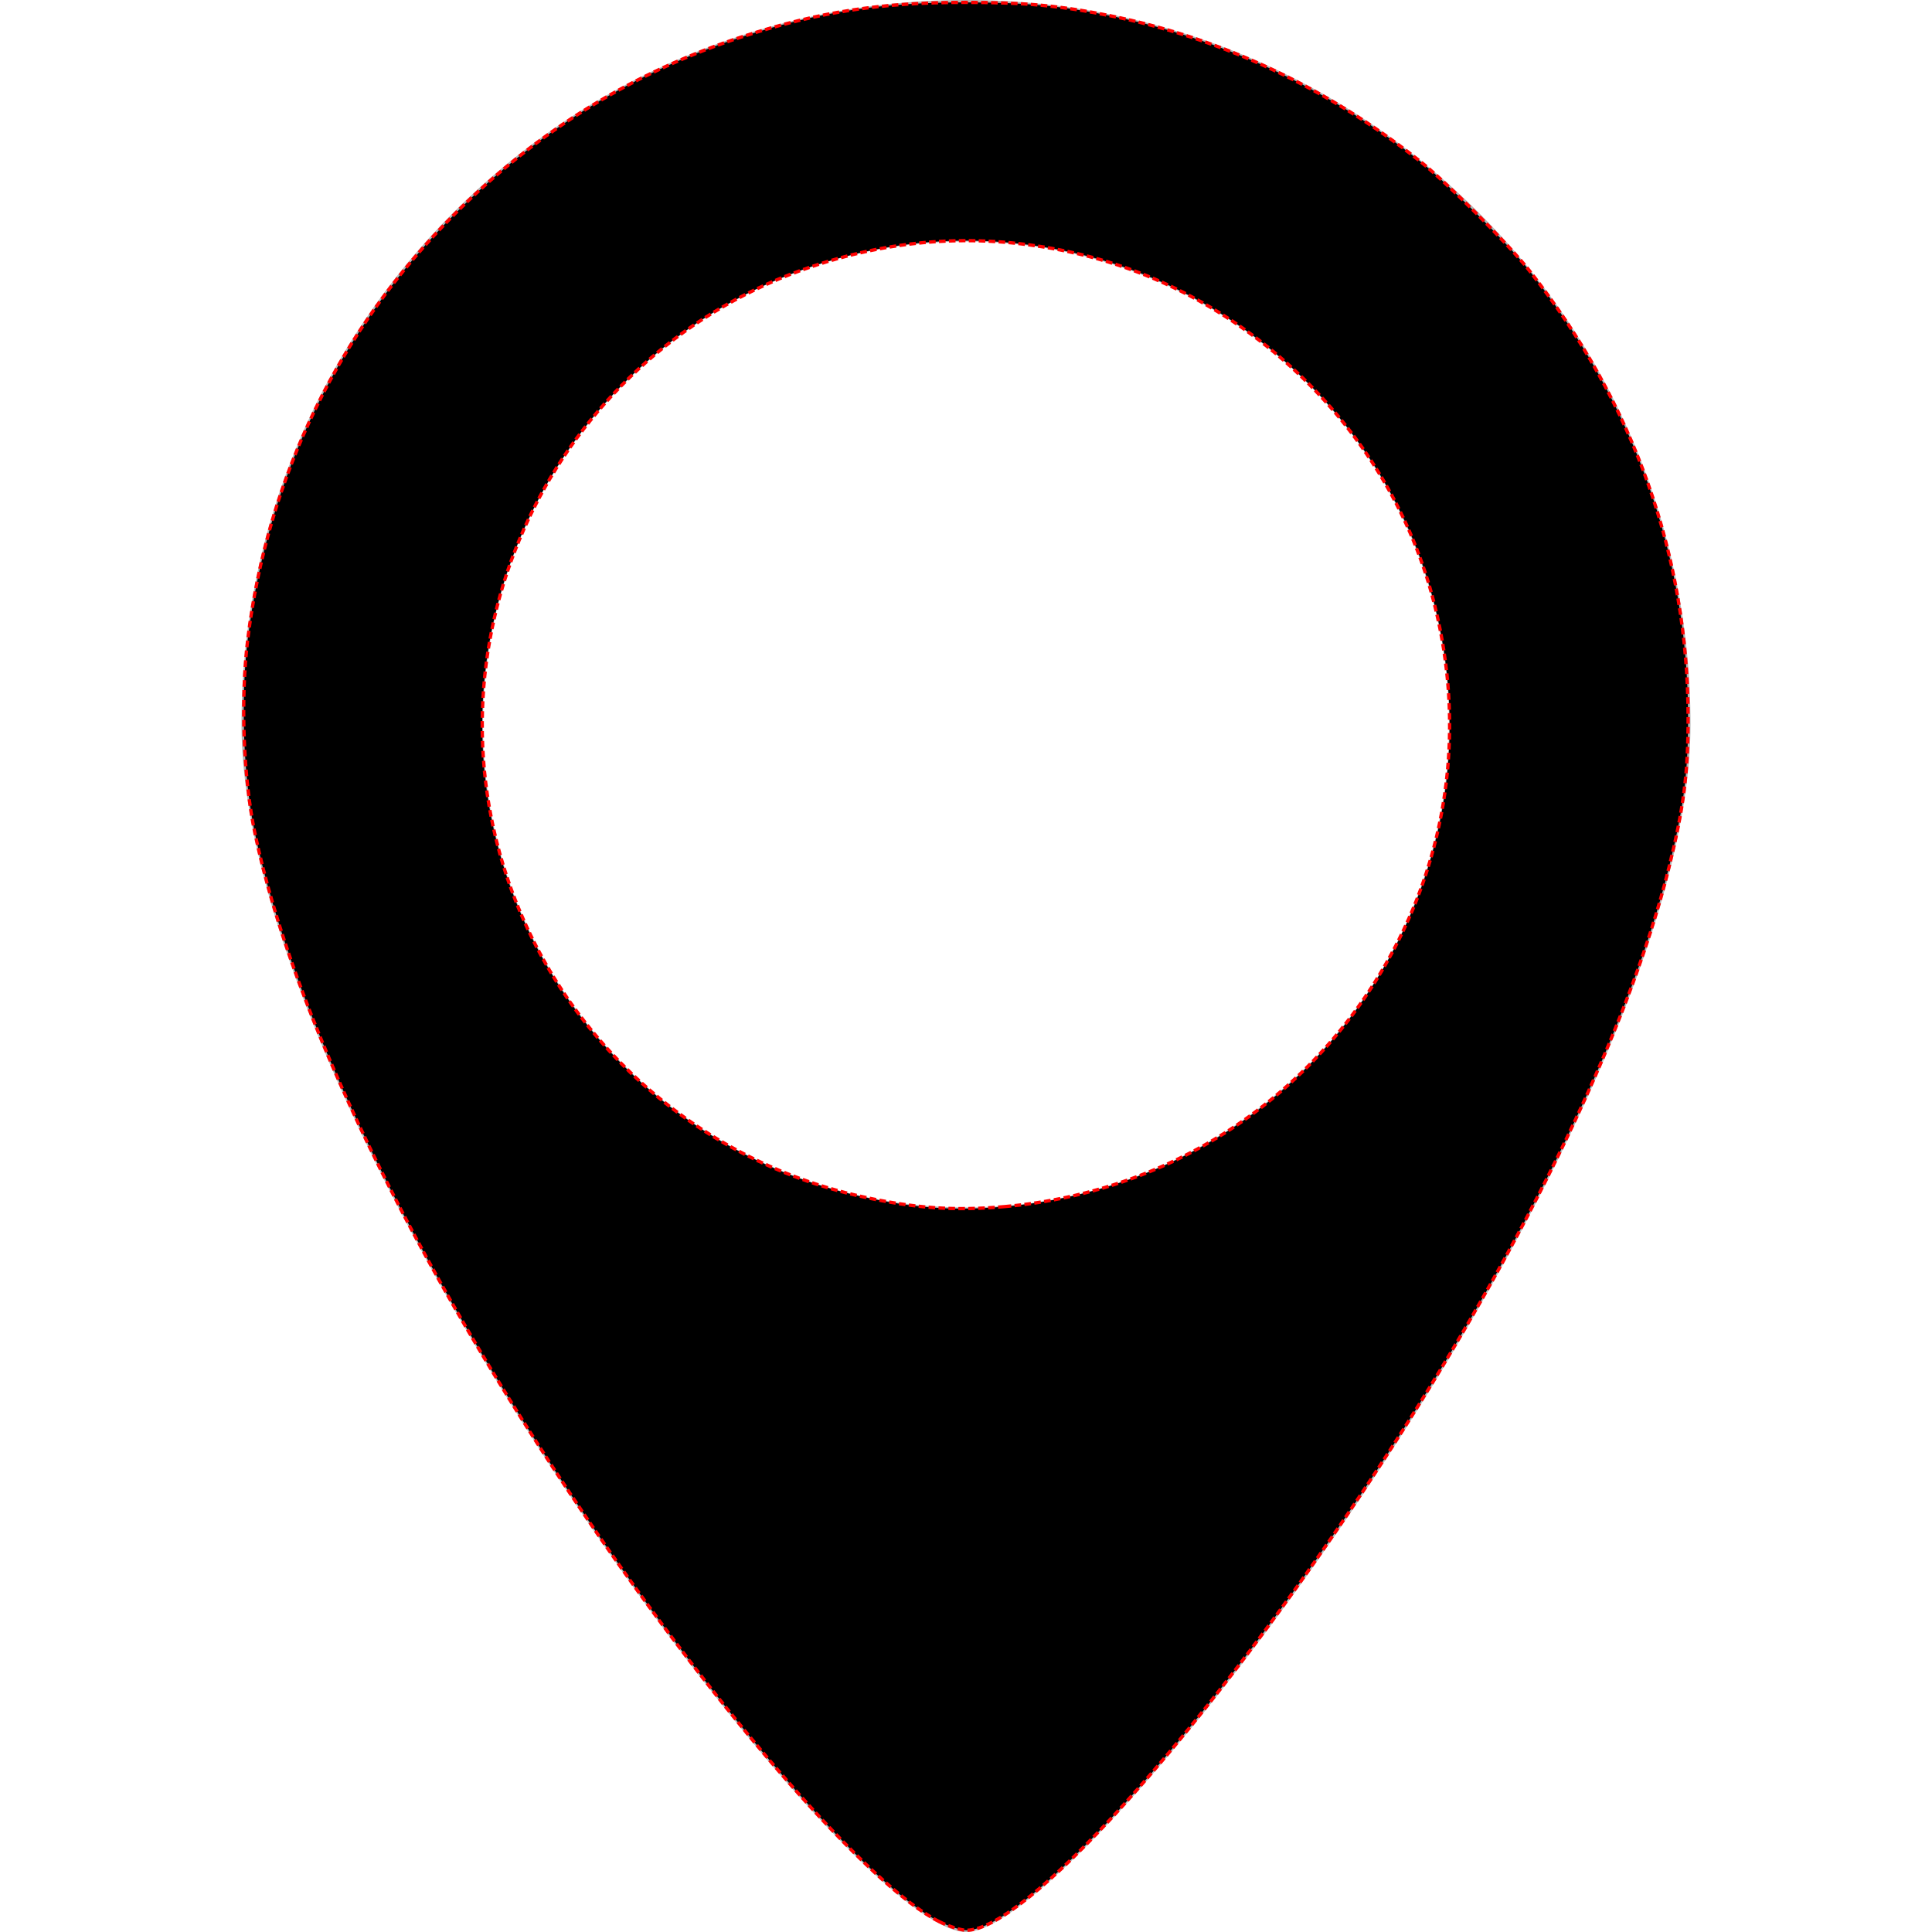 <?xml version="1.0" encoding="UTF-8" standalone="no"?>
<!-- Generator: Adobe Illustrator 16.0.0, SVG Export Plug-In . SVG Version: 6.00 Build 0)  -->

<svg
   xmlns:dc="http://purl.org/dc/elements/1.1/"
   xmlns:cc="http://creativecommons.org/ns#"
   xmlns:rdf="http://www.w3.org/1999/02/22-rdf-syntax-ns#"
   xmlns:svg="http://www.w3.org/2000/svg"
   xmlns="http://www.w3.org/2000/svg"
   xmlns:sodipodi="http://sodipodi.sourceforge.net/DTD/sodipodi-0.dtd"
   xmlns:inkscape="http://www.inkscape.org/namespaces/inkscape"
   version="1.1"
   id="Layer_1"
   x="0px"
   y="0px"
   width="512px"
   height="512px"
   viewBox="0 0 512 512"
   enable-background="new 0 0 512 512"
   xml:space="preserve"
   inkscape:version="0.91 r13725"
   sodipodi:docname="app_black.svg"><defs
     id="defs7" /><sodipodi:namedview
     pagecolor="#ffffff"
     bordercolor="#666666"
     borderopacity="1"
     objecttolerance="10"
     gridtolerance="10"
     guidetolerance="10"
     inkscape:pageopacity="0"
     inkscape:pageshadow="2"
     inkscape:window-width="1323"
     inkscape:window-height="744"
     id="namedview5"
     showgrid="false"
     inkscape:zoom="1.3037281"
     inkscape:cx="85.664724"
     inkscape:cy="239.15819"
     inkscape:window-x="43"
     inkscape:window-y="24"
     inkscape:window-maximized="1"
     inkscape:current-layer="Layer_1" /><path
     d="M256,0C149.969,0,64,85.969,64,192s160,320,192,320s192-213.969,192-320S362.031,0,256,0z M256,320  c-70.594,0-128-57.438-128-128S185.406,64,256,64s128,57.438,128,128S326.594,320,256,320z"
     id="path3"
     style="fill:#b3b3b3" /><path
     style="opacity:1;fill:#000000;fill-opacity:1;stroke:#ff0000;stroke-width:0.878;stroke-linecap:butt;stroke-miterlimit:4;stroke-dasharray:1.756, 0.878;stroke-dashoffset:0;stroke-opacity:1"
     d="M 248.917,509.249 C 230.568,500.08 190.873,454.554 154.794,401.301 109.098,333.854 77.634,268.763 67.563,220.837 64.476,206.152 63.704,185.372 65.653,169.446 70.934,126.295 89.917,87.289 120.539,56.667 142.553,34.653 168.029,18.998 197.147,9.591 c 20.072,-6.485 36.328,-8.961 58.799,-8.957 15.821,0.003 25.202,0.879 38.588,3.604 29.28,5.961 57.258,19.102 81.566,38.312 7.163,5.66 23.62,22.091 29.148,29.1 27.69,35.11 42.058,75.52 42.114,118.451 0.019,14.721 -1.17,24.053 -5.075,39.805 -11.108,44.805 -40.59,104.784 -81.745,166.3 -43.607,65.182 -89.027,115.337 -104.447,115.337 -1.423,0 -4.653,-1.032 -7.177,-2.293 z m 17.328,-189.486 c 45.482,-4.026 84.135,-30.218 104.51,-70.82 14.096,-28.09 17.187,-60.241 8.763,-91.162 -12.359,-45.366 -50.515,-81.408 -96.458,-91.114 -22.979,-4.855 -45.101,-3.603 -67.459,3.818 -67.122,22.278 -103.609,95.091 -81.207,162.057 14.257,42.62 49.885,74.724 93.796,84.521 14.096,3.145 24.606,3.891 38.056,2.7 z"
     id="path3333"
     inkscape:connector-curvature="0" /></svg>